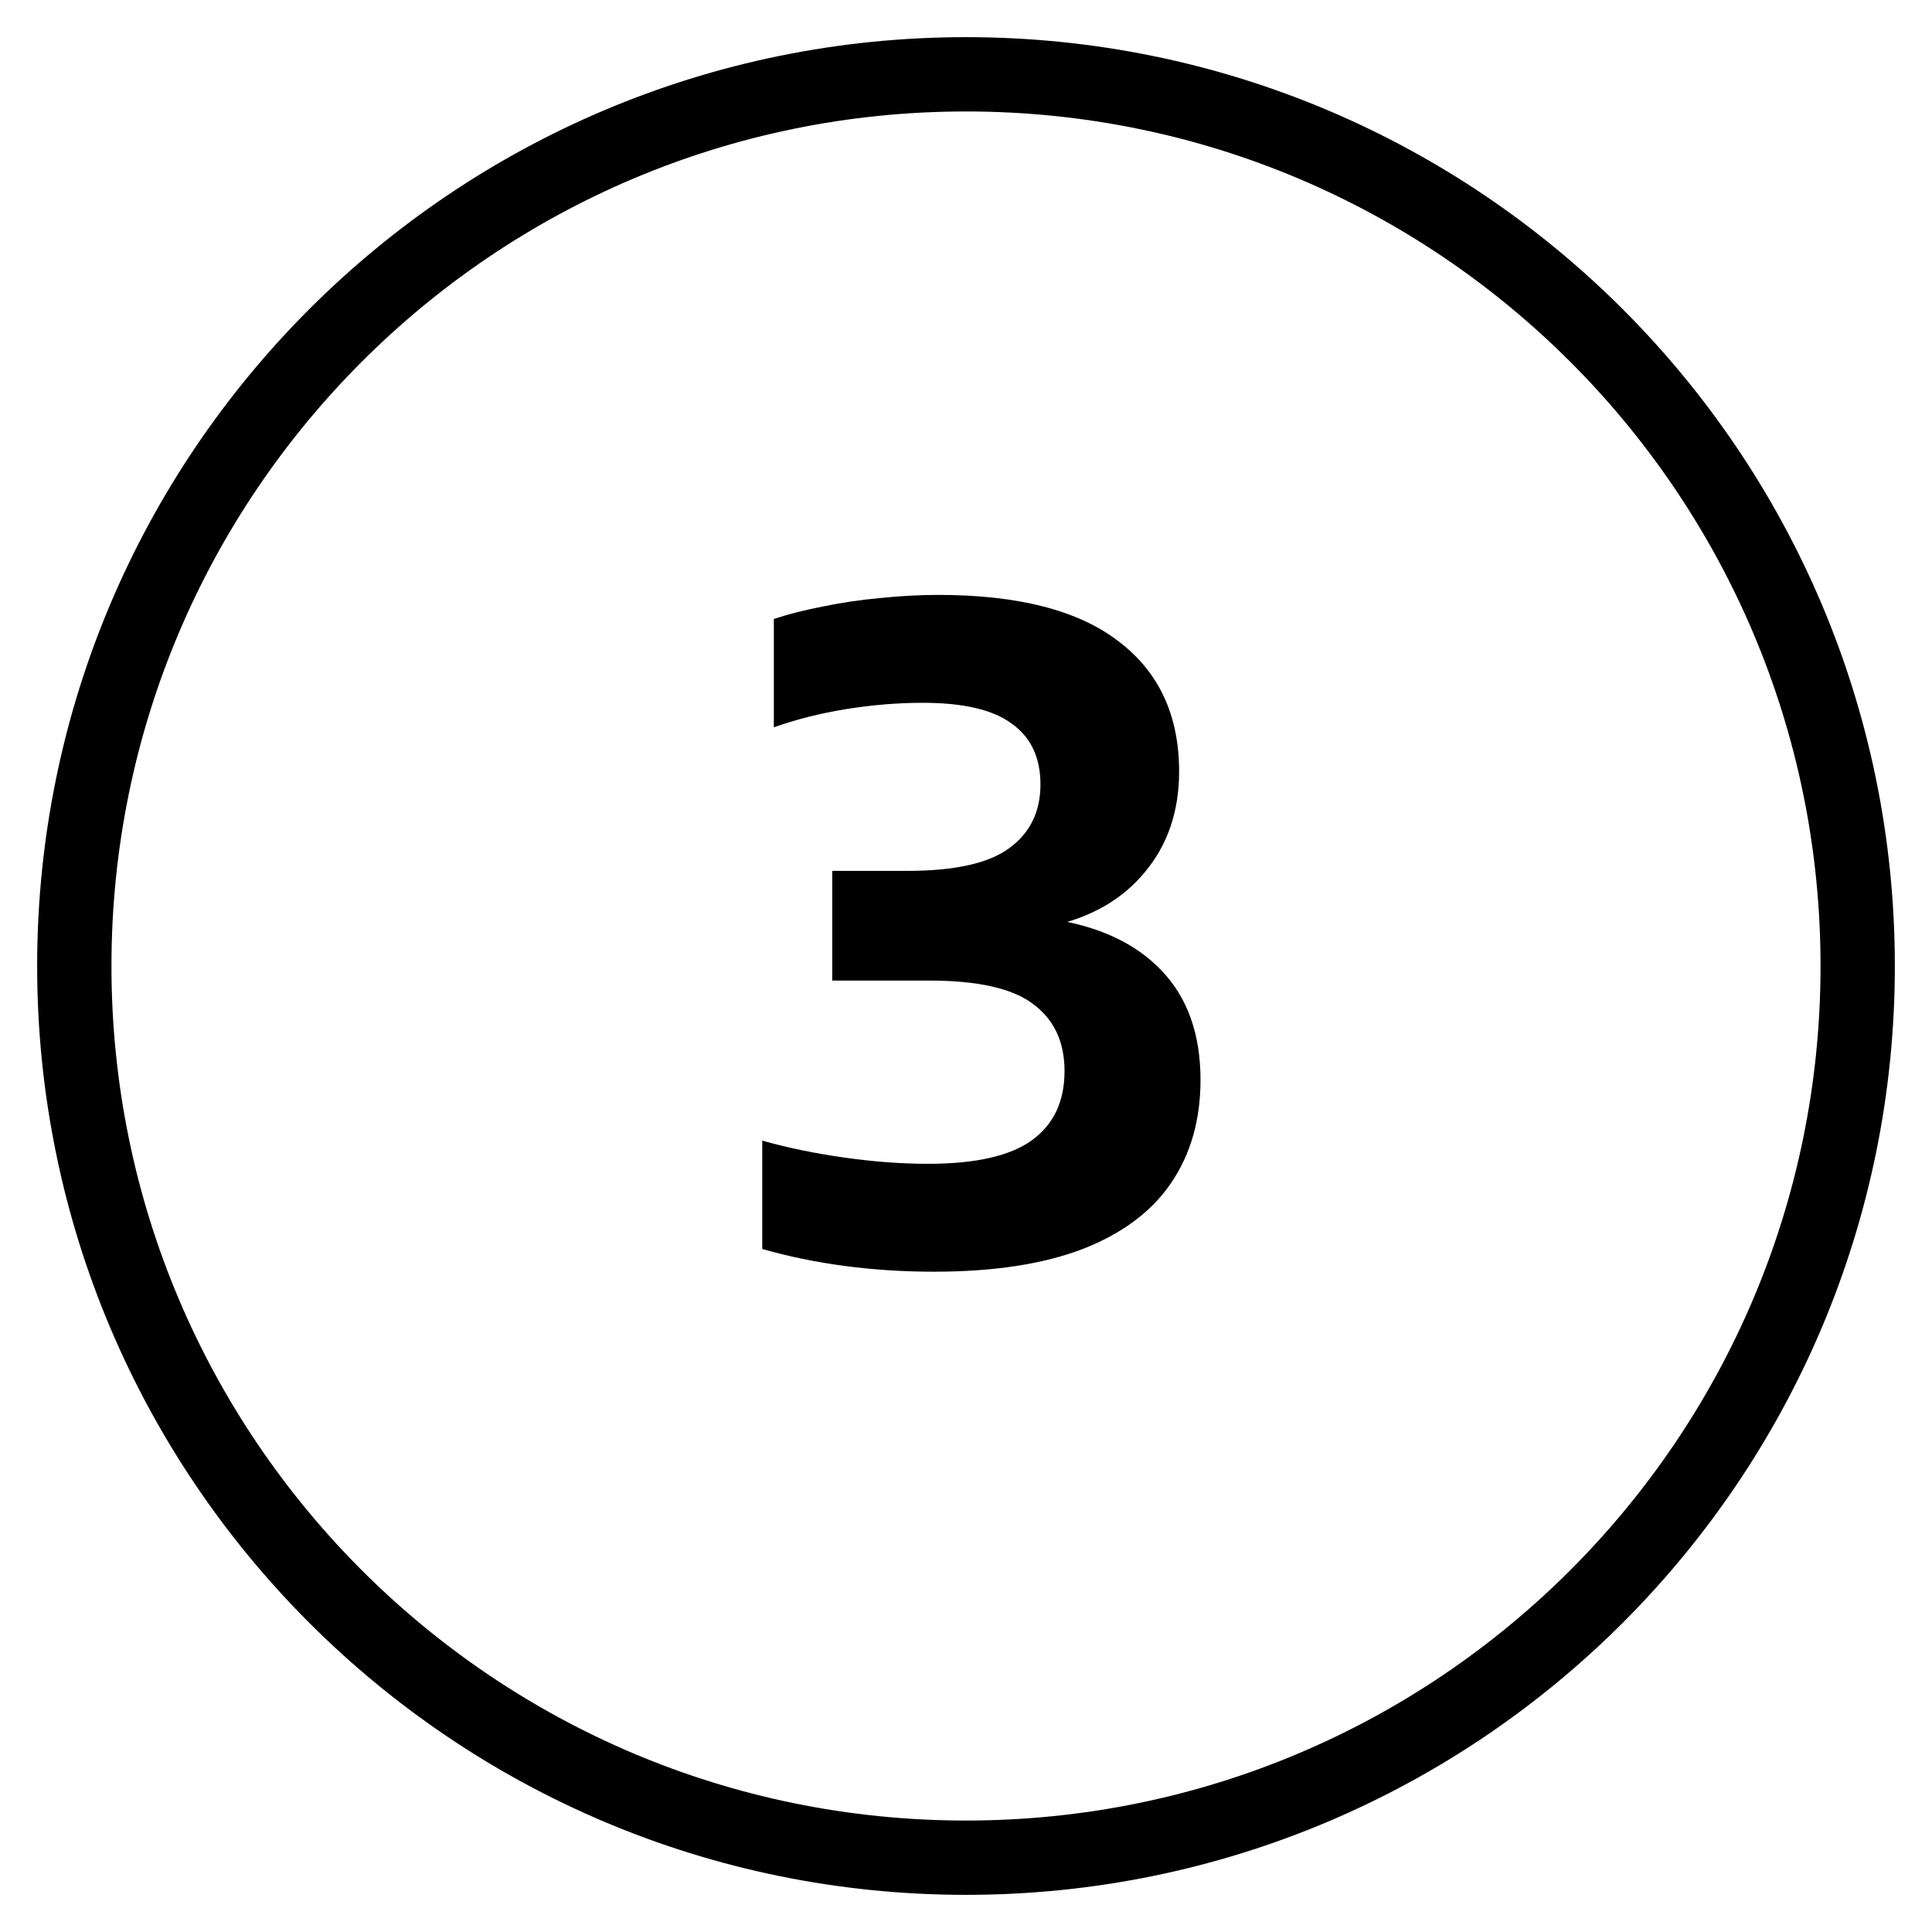 <svg width="26" height="26" viewBox="0 0 26 26" fill="none" xmlns="http://www.w3.org/2000/svg">
<g id="tercero" clip-path="url(#clip0_2860_9)">
<g id="Page-1">
<g id="HIGHLIGHTS">
<g id="Group-3">
<path id="Oval-Copy" d="M13 25C19.627 25 25 19.627 25 13C25 6.373 19.627 1 13 1C6.373 1 1 6.373 1 13C1 19.627 6.373 25 13 25Z" stroke="black"/>
<path id="3" d="M12.568 17.114C12.156 17.114 11.754 17.088 11.362 17.036C10.974 16.984 10.606 16.908 10.258 16.808V15.35C10.598 15.446 10.966 15.522 11.362 15.578C11.758 15.634 12.134 15.662 12.49 15.662C13.13 15.662 13.596 15.556 13.888 15.344C14.18 15.132 14.326 14.822 14.326 14.414C14.326 14.022 14.186 13.722 13.906 13.514C13.63 13.302 13.162 13.196 12.502 13.196H11.2V11.72H12.208C12.848 11.72 13.306 11.618 13.582 11.414C13.862 11.21 14.002 10.924 14.002 10.556C14.002 10.196 13.874 9.924 13.618 9.74C13.366 9.552 12.966 9.458 12.418 9.458C12.086 9.458 11.744 9.486 11.392 9.542C11.044 9.598 10.718 9.68 10.414 9.788V8.33C10.606 8.266 10.826 8.21 11.074 8.162C11.322 8.11 11.58 8.072 11.848 8.048C12.116 8.02 12.376 8.006 12.628 8.006C13.704 8.006 14.512 8.214 15.052 8.63C15.596 9.042 15.868 9.626 15.868 10.382C15.868 10.918 15.714 11.37 15.406 11.738C15.102 12.106 14.68 12.348 14.14 12.464L14.146 12.368C14.79 12.464 15.286 12.696 15.634 13.064C15.982 13.428 16.156 13.918 16.156 14.534C16.156 15.07 16.024 15.532 15.76 15.92C15.5 16.304 15.104 16.6 14.572 16.808C14.04 17.012 13.372 17.114 12.568 17.114Z" fill="black"/>
</g>
</g>
</g>
</g>
<defs>
<clipPath id="clip0_2860_9">
<rect width="26" height="26" fill="white"/>
</clipPath>
</defs>
</svg>

